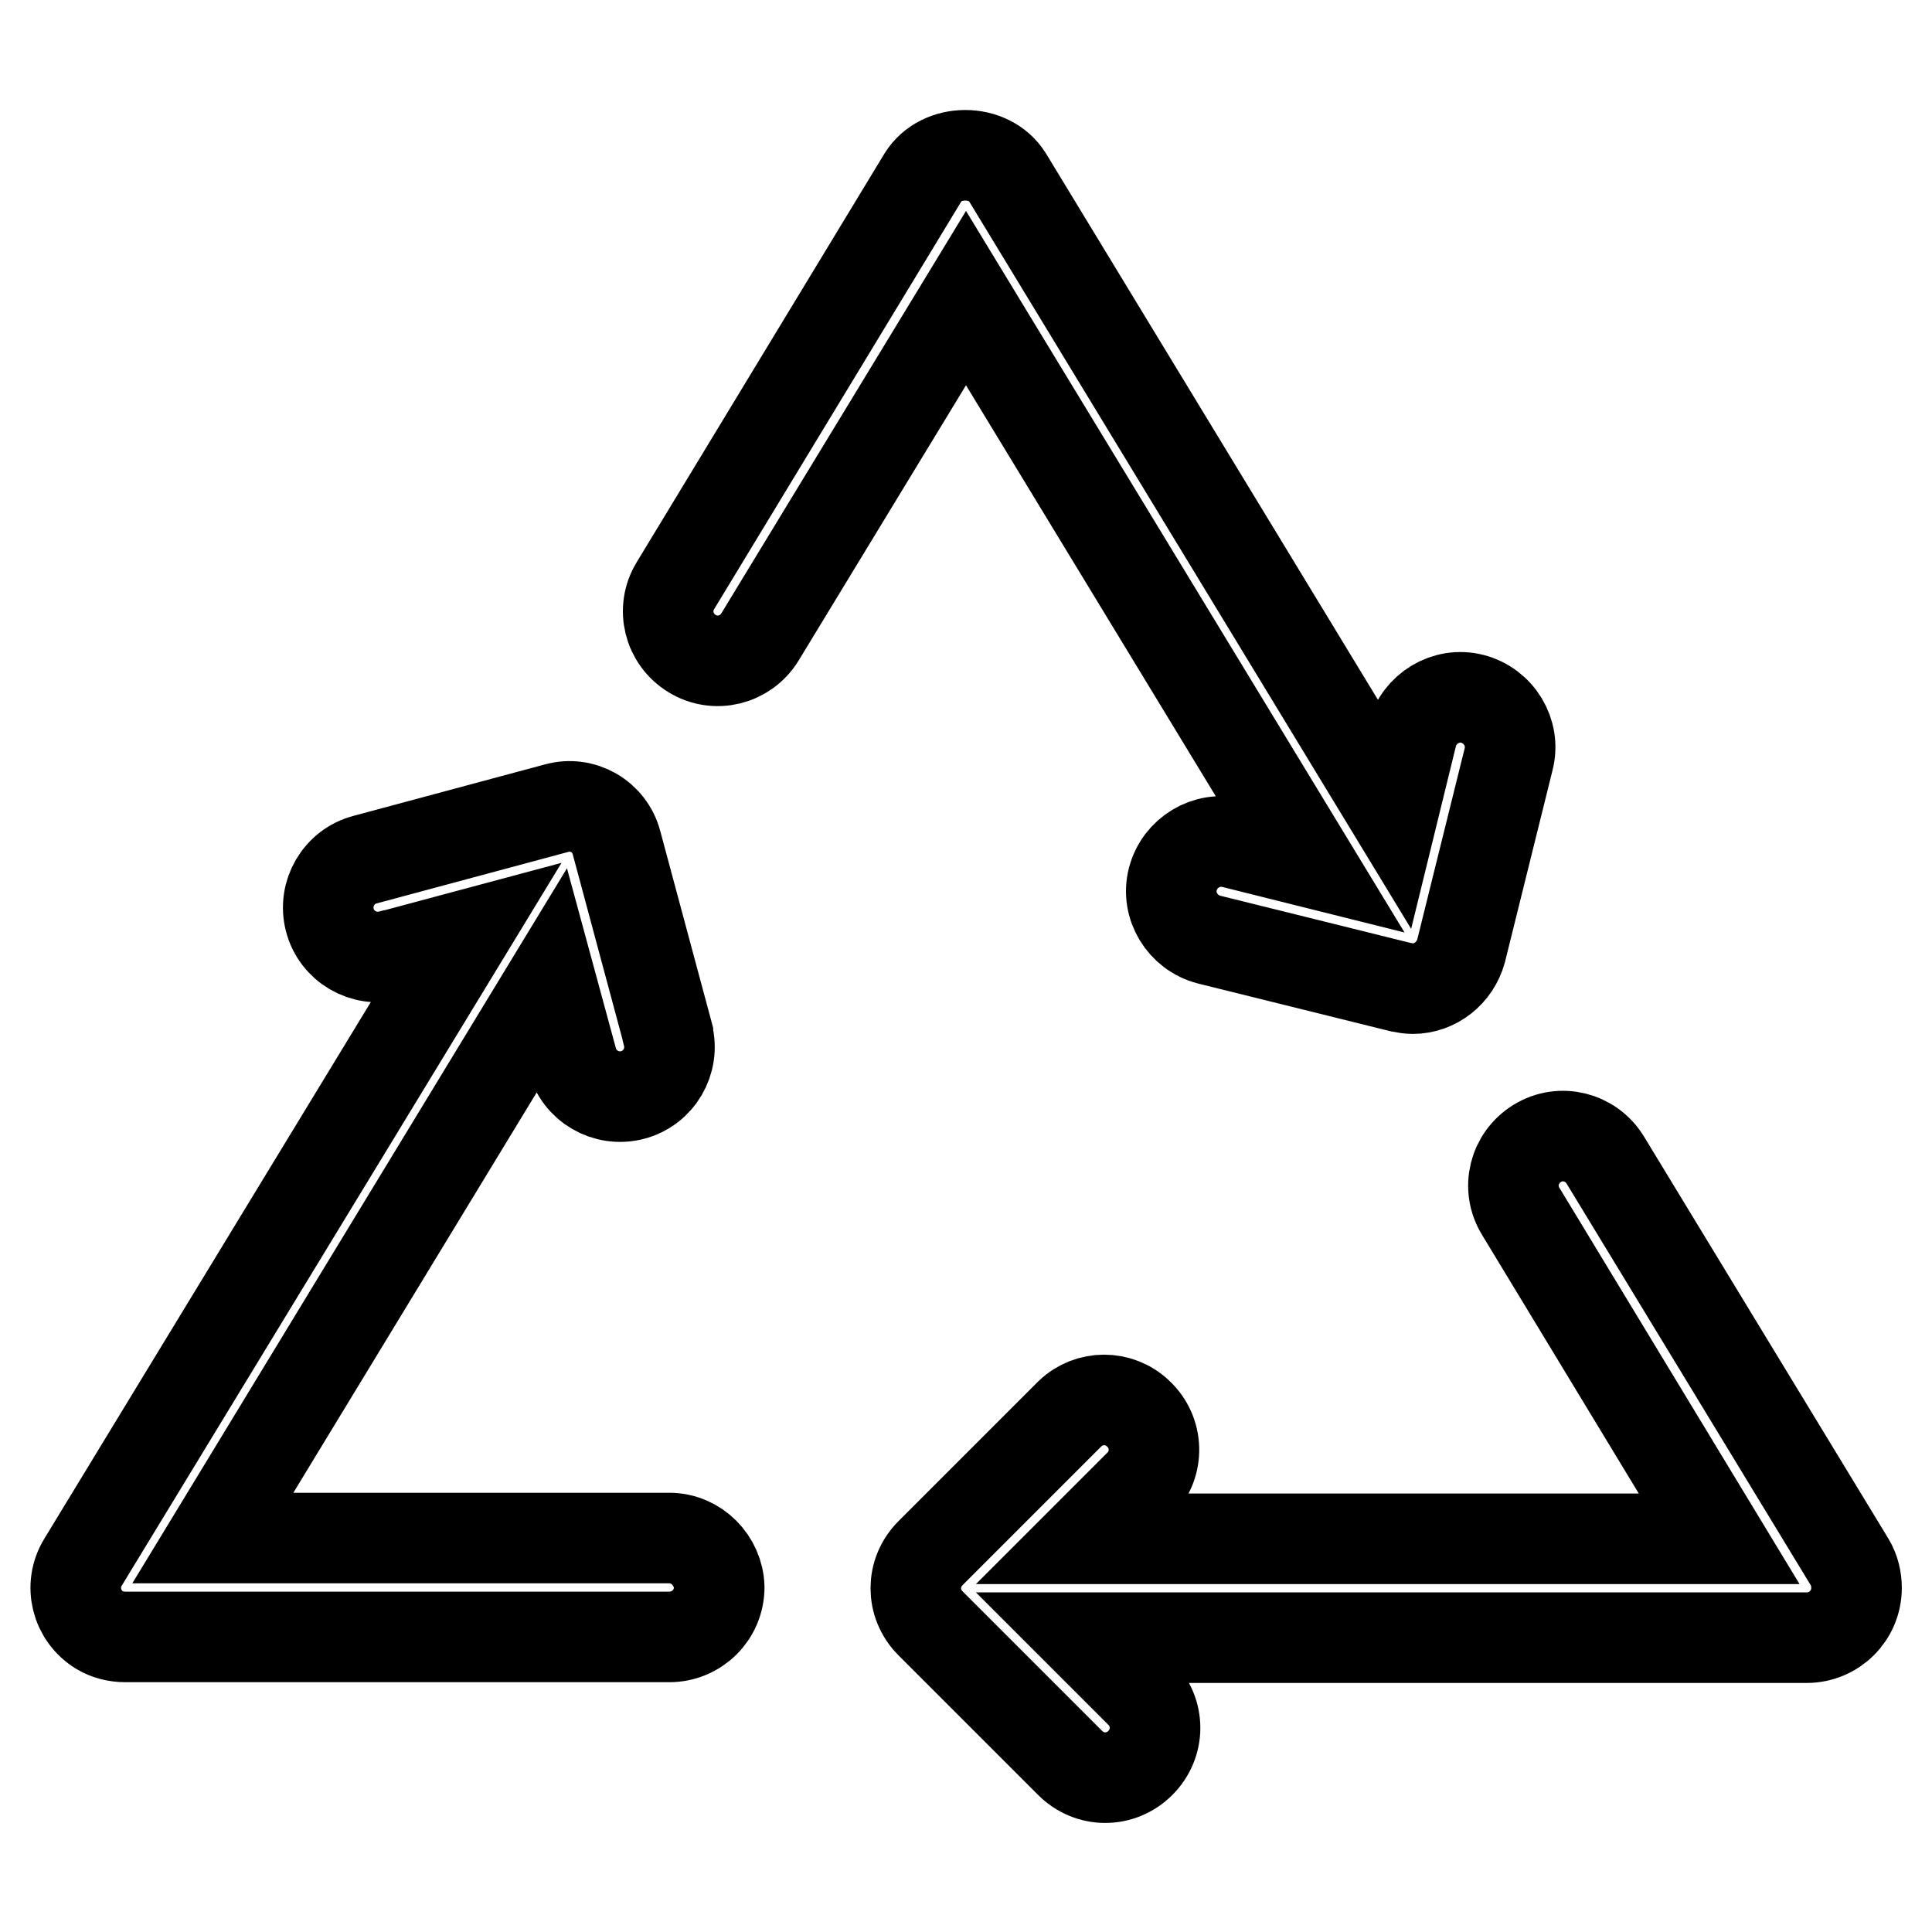 <?xml version="1.0" encoding="utf-8"?>
<!-- Svg Vector Icons : http://www.onlinewebfonts.com/icon -->
<!DOCTYPE svg PUBLIC "-//W3C//DTD SVG 1.1//EN" "http://www.w3.org/Graphics/SVG/1.1/DTD/svg11.dtd">
<svg version="1.1" xmlns="http://www.w3.org/2000/svg" xmlns:xlink="http://www.w3.org/1999/xlink" x="0px" y="0px" viewBox="0 0 256 256" enable-background="new 0 0 256 256" xml:space="preserve">
<g> <path stroke-width="12" fill-opacity="0" stroke="#000000"  d="M88.7,203.8H28.2L73,130.1l2.8,10.3c0.9,3.5,4.5,5.6,8,4.7c3.5-0.9,5.6-4.5,4.7-8c0,0,0,0,0-0.1l-6.8-25.3 c-0.9-3.5-4.5-5.6-8-4.6c0,0,0,0,0,0l-25.3,6.8c-3.5,0.9-5.6,4.5-4.7,8s4.5,5.6,8,4.7c0,0,0,0,0.1,0l9.7-2.6L11,207 c-1.9,3.1-0.9,7.1,2.2,9c1,0.6,2.2,0.9,3.4,0.9h72.1c3.6,0,6.6-2.9,6.6-6.6C95.2,206.8,92.3,203.8,88.7,203.8 C88.7,203.8,88.7,203.8,88.7,203.8z M173.4,114.2l-10-2.5c-3.5-0.9-7.1,1.3-8,4.8c-0.9,3.5,1.3,7.1,4.8,8l25.4,6.3 c0.5,0.1,1.1,0.2,1.6,0.2c3,0,5.6-2.1,6.4-5l6.3-25.4c0.9-3.5-1.3-7.1-4.8-8c-3.5-0.9-7.1,1.3-8,4.8l0,0l-2.5,10.2l-51.1-84.1 c-2.4-3.9-8.8-3.9-11.2,0L89.5,77.6c-1.9,3.1-0.9,7.1,2.2,9c3.1,1.9,7.1,0.9,9-2.2L128,39.5L173.4,114.2z M245.1,207l-32.4-53.3 c-1.9-3.1-5.9-4.1-9-2.2c-3.1,1.9-4.1,5.9-2.2,9l26.3,43.4h-84l7.3-7.3c2.5-2.6,2.4-6.8-0.3-9.3c-2.5-2.4-6.5-2.4-9,0l-18.5,18.5 c-2.6,2.6-2.6,6.7,0,9.3l18.5,18.5c2.6,2.6,6.7,2.6,9.3,0c2.6-2.6,2.6-6.7,0-9.3l-7.3-7.3h95.6c3.6,0,6.6-2.9,6.6-6.6 C246,209.2,245.7,208,245.1,207z"/></g>
</svg>